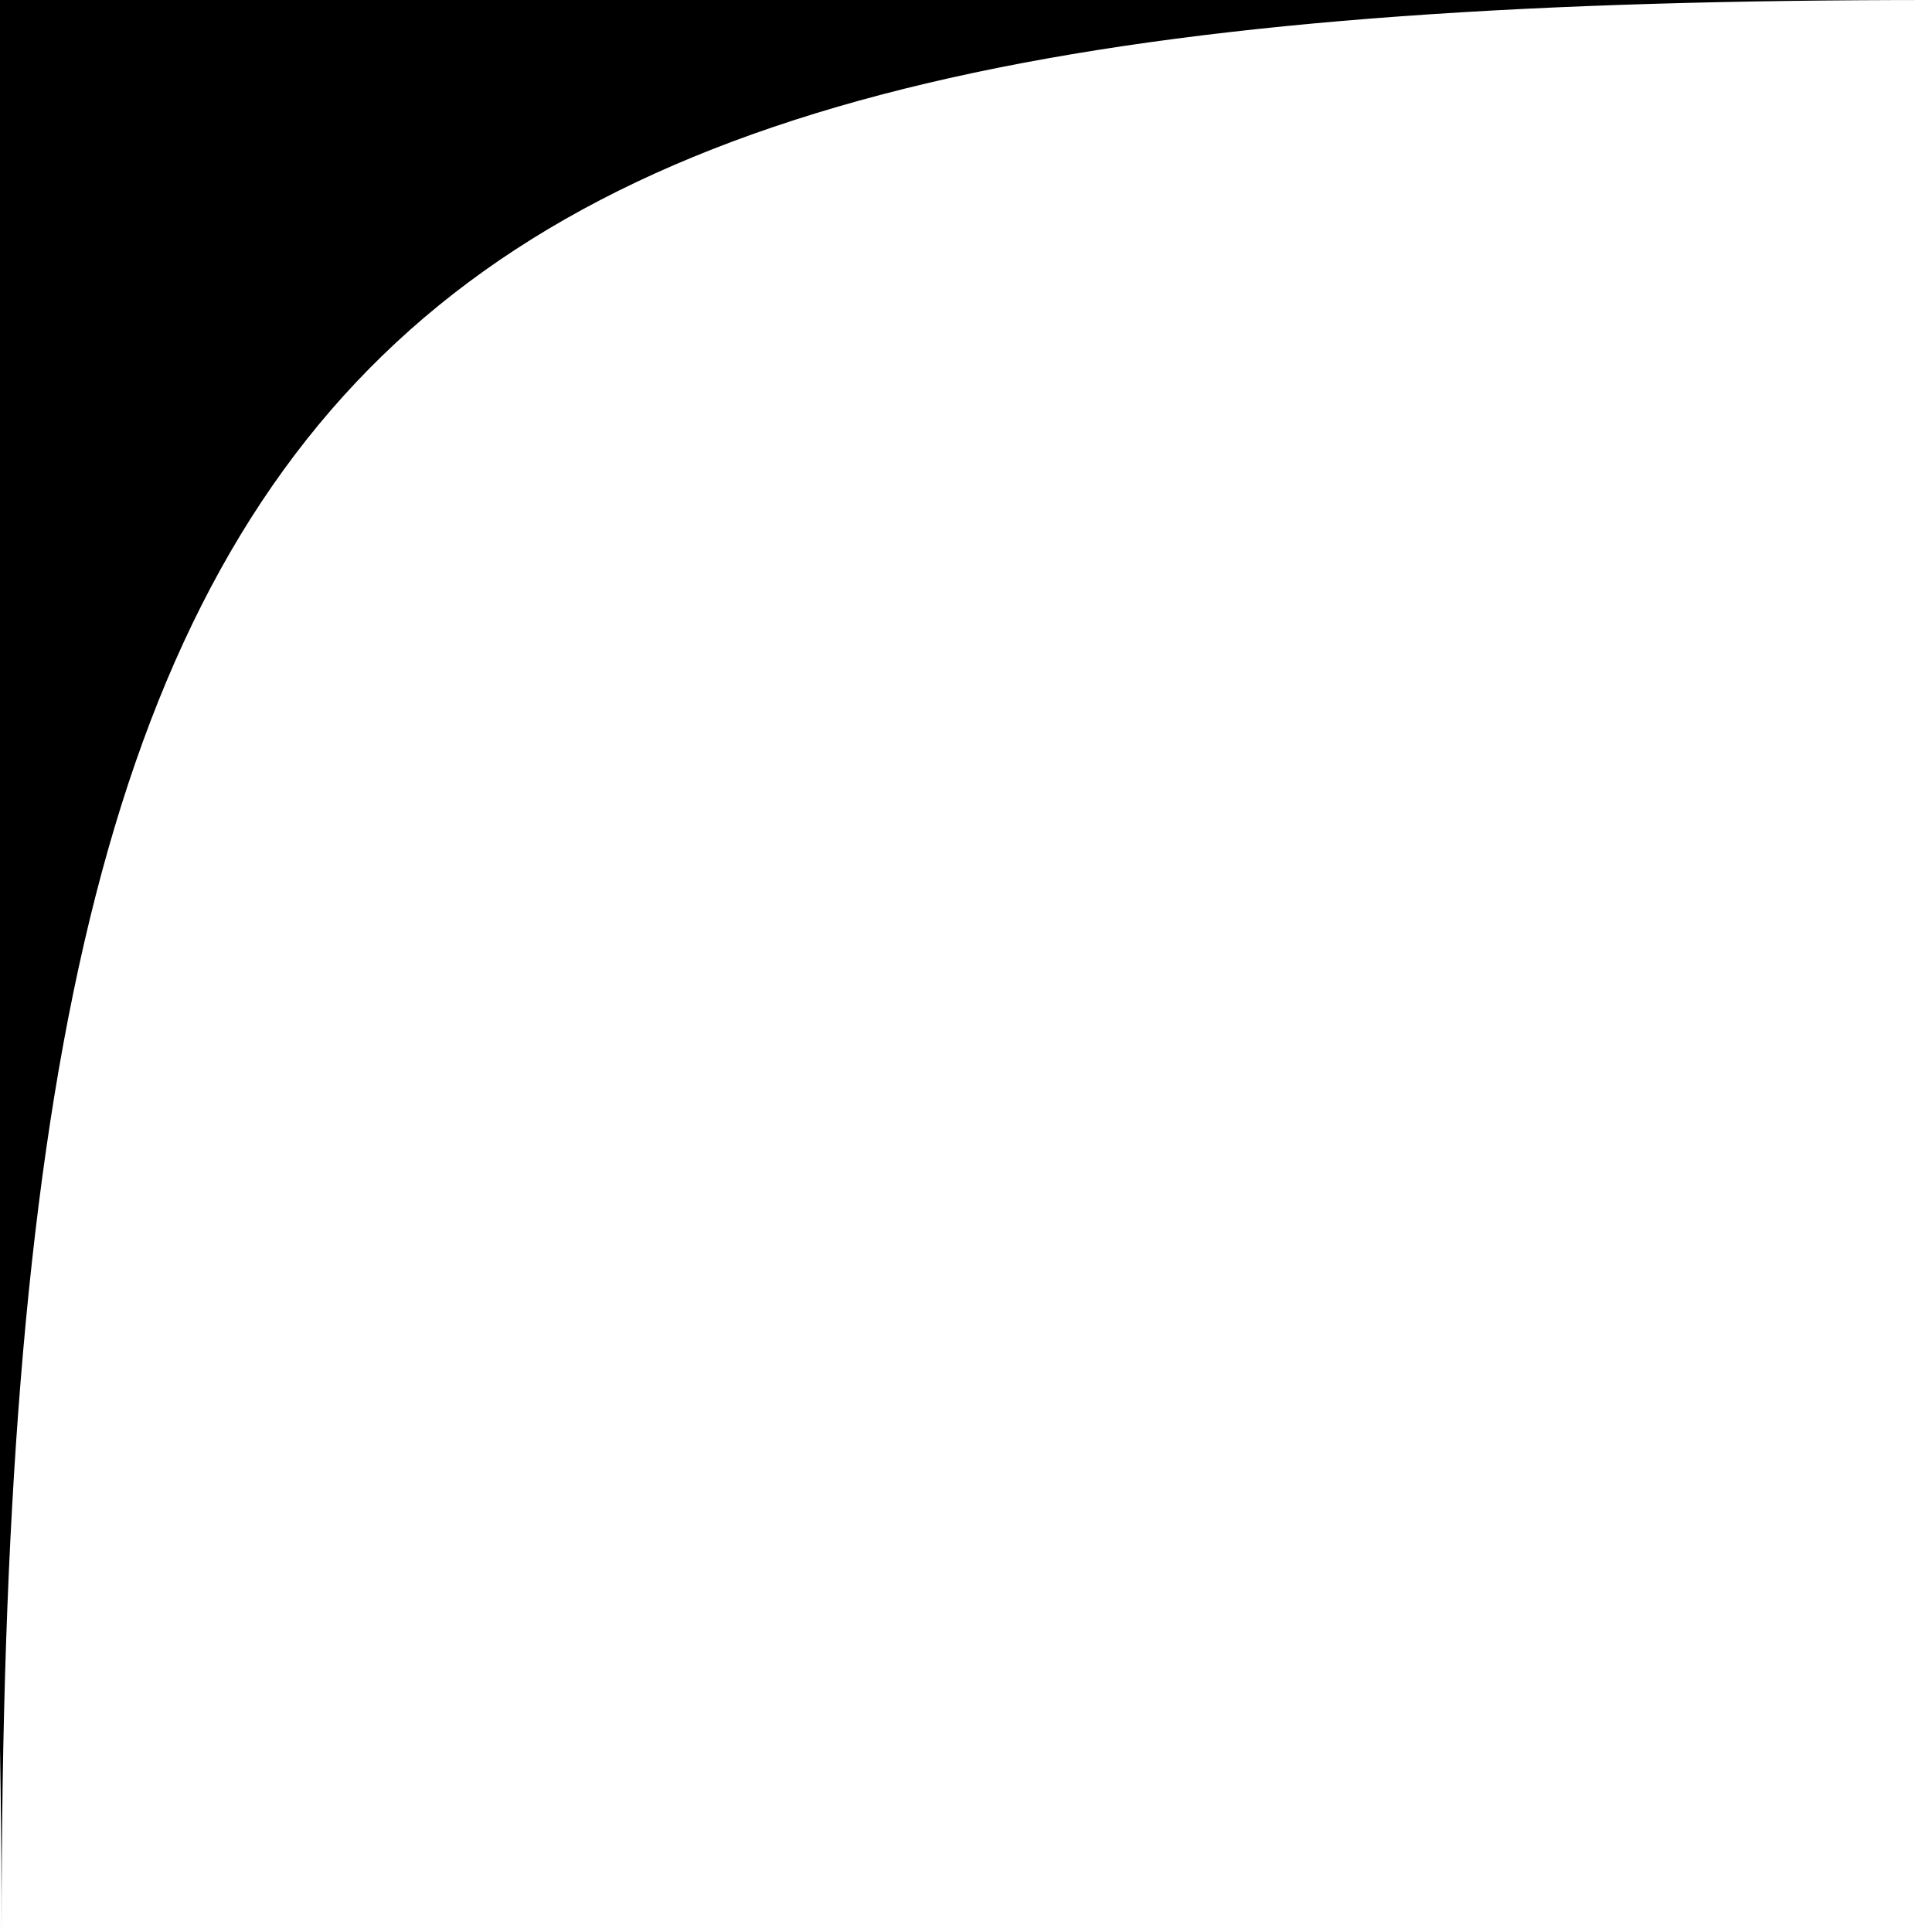<?xml version="1.0" encoding="UTF-8"?> <svg xmlns="http://www.w3.org/2000/svg" width="91" height="91" viewBox="0 0 91 91" fill="none"><path d="M0.073 -91C0.073 -14.315 -17.469 0 -91 0C-14.253 0 0.073 17.528 0.073 91C0.073 14.315 17.615 0 91 0C14.253 0 0.073 -17.674 0.073 -91Z" fill="black"></path></svg> 